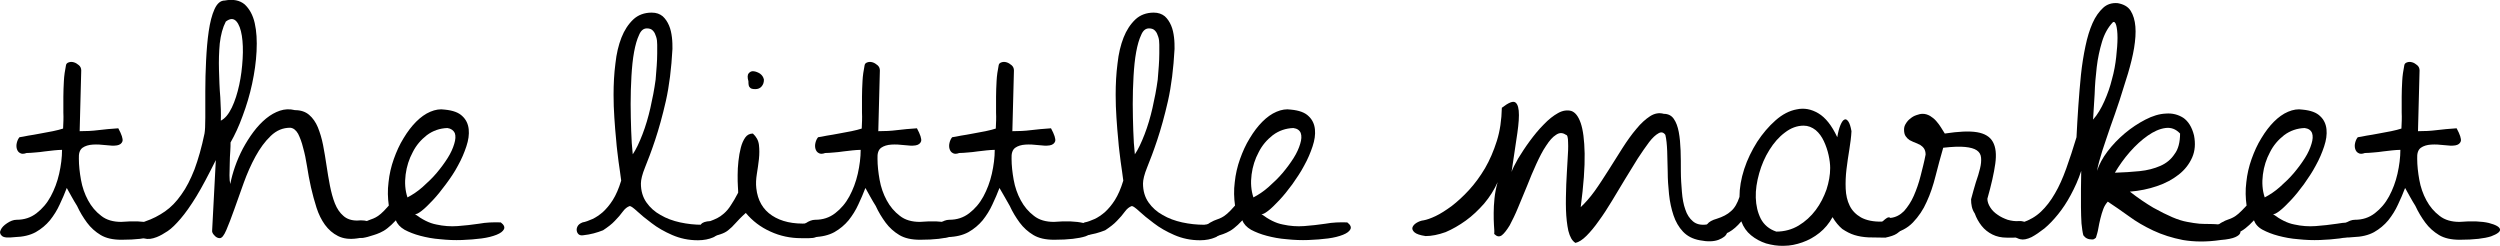 <svg xmlns:dc="http://purl.org/dc/elements/1.1/" xmlns:cc="http://creativecommons.org/ns#" xmlns:rdf="http://www.w3.org/1999/02/22-rdf-syntax-ns#" xmlns:svg="http://www.w3.org/2000/svg" xmlns="http://www.w3.org/2000/svg" xmlns:sodipodi="http://sodipodi.sourceforge.net/DTD/sodipodi-0.dtd" xmlns:inkscape="http://www.inkscape.org/namespaces/inkscape" version="1.1" id="Layer_1" x="0px" y="0px" style="" xml:space="preserve" sodipodi:docname="logo2.svg" inkscape:version="1.0.2-2 (e86c870879, 2021-01-15)" viewBox="19.78 13.66 95.1 9.36"><defs id="defs88"></defs><sodipodi:namedview pagecolor="#ffffff" bordercolor="#666666" borderopacity="1" objecttolerance="10" gridtolerance="10" guidetolerance="10" inkscape:pageopacity="0" inkscape:pageshadow="2" inkscape:window-width="1920" inkscape:window-height="1001" id="namedview86" showgrid="false" inkscape:zoom="13.01717" inkscape:cx="66.105" inkscape:cy="18.405" inkscape:window-x="-9" inkscape:window-y="-9" inkscape:window-maximized="1" inkscape:current-layer="Layer_1"></sodipodi:namedview>
<g id="g109"><g id="g83">
	<g id="g81">
		<path d="M22.32,20.81c-0.08,0.21-0.17,0.42-0.27,0.63c-0.1,0.22-0.22,0.41-0.37,0.6c-0.15,0.18-0.33,0.33-0.54,0.45    c-0.22,0.12-0.48,0.18-0.8,0.19c-0.26,0.03-0.42,0.02-0.49-0.05c-0.07-0.06-0.09-0.14-0.04-0.23c0.04-0.09,0.12-0.17,0.24-0.25    c0.12-0.08,0.24-0.13,0.36-0.13c0.29,0,0.54-0.08,0.76-0.25c0.22-0.17,0.4-0.38,0.54-0.64c0.14-0.26,0.25-0.55,0.32-0.86    c0.07-0.31,0.11-0.62,0.11-0.91c-0.09,0-0.2,0.01-0.31,0.02c-0.12,0.01-0.23,0.03-0.35,0.04c-0.12,0.02-0.24,0.03-0.36,0.04    c-0.12,0.01-0.23,0.02-0.33,0.02c-0.11,0.04-0.19,0.04-0.25,0c-0.06-0.03-0.1-0.09-0.12-0.16c-0.02-0.07-0.02-0.15,0-0.23    c0.02-0.08,0.05-0.15,0.1-0.21c0.08-0.01,0.18-0.03,0.33-0.06c0.14-0.02,0.3-0.05,0.46-0.08c0.16-0.03,0.32-0.06,0.48-0.09    c0.16-0.03,0.29-0.07,0.39-0.1c0.01-0.21,0.02-0.41,0.01-0.61c0-0.2,0-0.4,0-0.6c0-0.2,0.01-0.4,0.02-0.6    c0.01-0.2,0.04-0.4,0.08-0.6c0.01-0.06,0.05-0.09,0.11-0.11c0.06-0.02,0.12-0.02,0.19,0c0.07,0.02,0.13,0.06,0.19,0.11    c0.06,0.05,0.09,0.12,0.09,0.2l-0.06,2.31c0.24,0,0.48-0.01,0.71-0.04c0.23-0.03,0.48-0.05,0.76-0.07    c0.13,0.24,0.18,0.4,0.16,0.49c-0.03,0.09-0.1,0.14-0.21,0.16c-0.12,0.02-0.26,0.01-0.43-0.01c-0.17-0.02-0.33-0.03-0.49-0.02    c-0.16,0.01-0.29,0.05-0.39,0.12c-0.11,0.08-0.15,0.22-0.14,0.42c0,0.25,0.03,0.52,0.08,0.8c0.05,0.28,0.14,0.54,0.27,0.78    c0.13,0.24,0.29,0.43,0.5,0.59c0.2,0.16,0.46,0.23,0.76,0.23c0.48-0.04,0.85-0.02,1.11,0.04c0.27,0.07,0.41,0.15,0.43,0.24    c0.02,0.09-0.1,0.18-0.34,0.27c-0.25,0.08-0.64,0.13-1.19,0.13c-0.33,0-0.59-0.06-0.79-0.18c-0.2-0.12-0.38-0.28-0.52-0.47    c-0.14-0.19-0.27-0.4-0.38-0.64C22.57,21.27,22.45,21.04,22.32,20.81" id="path51"></path>
		<path d="M27.99,19.75c-0.28,0.56-0.52,1.02-0.74,1.38c-0.22,0.36-0.42,0.64-0.6,0.85c-0.18,0.21-0.34,0.37-0.49,0.47    s-0.29,0.18-0.42,0.23c-0.18,0.07-0.33,0.09-0.46,0.05c-0.13-0.03-0.22-0.09-0.27-0.16c-0.05-0.08-0.05-0.16-0.01-0.26    c0.04-0.1,0.15-0.17,0.31-0.23c0.27-0.09,0.52-0.22,0.75-0.38c0.23-0.16,0.44-0.38,0.62-0.64c0.19-0.26,0.35-0.58,0.5-0.96    c0.14-0.38,0.27-0.83,0.38-1.36c0.02-0.11,0.03-0.32,0.03-0.61c0-0.29,0-0.63,0-1c0-0.38,0.01-0.77,0.03-1.17    c0.02-0.4,0.05-0.77,0.1-1.11c0.05-0.34,0.12-0.62,0.22-0.84c0.1-0.22,0.23-0.33,0.39-0.33c0.32-0.06,0.57-0.01,0.76,0.15    c0.18,0.17,0.31,0.4,0.38,0.71c0.07,0.31,0.09,0.66,0.07,1.07c-0.02,0.41-0.08,0.82-0.17,1.24c-0.09,0.42-0.21,0.82-0.36,1.22    c-0.14,0.39-0.3,0.73-0.46,1.01c0,0.08,0,0.18-0.01,0.33c-0.01,0.14-0.02,0.3-0.02,0.46c0,0.16-0.01,0.32-0.01,0.46    c0,0.14,0.01,0.25,0.03,0.33c0.04-0.21,0.1-0.43,0.18-0.66c0.08-0.23,0.18-0.46,0.3-0.69c0.12-0.22,0.25-0.43,0.4-0.63    c0.15-0.2,0.31-0.37,0.48-0.51c0.17-0.14,0.35-0.24,0.53-0.3c0.18-0.06,0.37-0.07,0.57-0.02c0.22,0,0.4,0.06,0.54,0.18    c0.14,0.12,0.25,0.28,0.33,0.47c0.08,0.2,0.15,0.42,0.2,0.68c0.05,0.25,0.09,0.51,0.13,0.77c0.04,0.26,0.08,0.52,0.13,0.77    c0.05,0.25,0.11,0.48,0.19,0.68c0.08,0.2,0.19,0.36,0.32,0.47c0.13,0.12,0.31,0.18,0.52,0.18c0.21-0.02,0.37,0,0.5,0.06    c0.13,0.06,0.2,0.13,0.21,0.21c0.02,0.08-0.03,0.16-0.15,0.24c-0.11,0.08-0.3,0.14-0.56,0.17c-0.28,0.04-0.52,0.01-0.72-0.09    c-0.2-0.1-0.36-0.24-0.5-0.43c-0.13-0.18-0.24-0.4-0.32-0.65c-0.08-0.25-0.15-0.51-0.21-0.77c-0.06-0.27-0.11-0.54-0.15-0.8    c-0.04-0.26-0.09-0.5-0.15-0.71c-0.05-0.21-0.12-0.39-0.19-0.53c-0.08-0.14-0.18-0.22-0.3-0.23c-0.28,0-0.52,0.1-0.74,0.31    c-0.22,0.21-0.41,0.47-0.58,0.78c-0.17,0.31-0.32,0.65-0.45,1.01c-0.13,0.36-0.25,0.7-0.36,1.01c-0.11,0.31-0.21,0.57-0.3,0.78    c-0.09,0.21-0.17,0.31-0.25,0.31c-0.07,0-0.14-0.03-0.2-0.1c-0.07-0.07-0.1-0.13-0.09-0.2L27.99,19.75z M28.37,14.48    c-0.12,0.23-0.19,0.5-0.23,0.83c-0.03,0.33-0.04,0.66-0.03,1.01c0.01,0.35,0.02,0.7,0.05,1.04c0.02,0.34,0.03,0.64,0.02,0.89    c0.16-0.08,0.3-0.25,0.42-0.5c0.12-0.25,0.21-0.54,0.28-0.86c0.07-0.32,0.11-0.65,0.13-0.99c0.02-0.33,0.01-0.63-0.03-0.88    c-0.04-0.25-0.11-0.44-0.21-0.55C28.66,14.35,28.53,14.36,28.37,14.48" id="path53"></path>
		<path d="M33.62,22.13c0.11-0.06,0.19-0.1,0.26-0.12c0.07-0.02,0.13-0.05,0.19-0.08c0.06-0.03,0.13-0.08,0.2-0.14    c0.07-0.06,0.17-0.16,0.3-0.31c-0.04-0.29-0.05-0.58-0.01-0.89c0.03-0.3,0.1-0.6,0.2-0.88c0.1-0.28,0.22-0.55,0.37-0.79    c0.15-0.25,0.31-0.46,0.48-0.63c0.17-0.17,0.35-0.3,0.54-0.38c0.19-0.08,0.37-0.11,0.55-0.08c0.31,0.03,0.53,0.11,0.67,0.25    c0.14,0.13,0.22,0.3,0.24,0.5c0.02,0.2-0.01,0.41-0.09,0.65c-0.08,0.24-0.18,0.48-0.32,0.73c-0.13,0.25-0.29,0.48-0.46,0.71    c-0.17,0.23-0.33,0.43-0.49,0.6c-0.16,0.17-0.3,0.31-0.43,0.41c-0.13,0.1-0.21,0.14-0.26,0.12c0.28,0.21,0.55,0.35,0.82,0.4    c0.27,0.06,0.54,0.08,0.81,0.06c0.27-0.02,0.54-0.05,0.81-0.09c0.27-0.05,0.55-0.06,0.83-0.05c0.12,0.09,0.16,0.18,0.12,0.26    c-0.04,0.08-0.13,0.15-0.28,0.21c-0.15,0.06-0.34,0.11-0.57,0.14c-0.23,0.03-0.48,0.05-0.75,0.06c-0.27,0.01-0.54,0-0.82-0.03    c-0.28-0.02-0.53-0.07-0.76-0.13c-0.23-0.06-0.43-0.14-0.6-0.23c-0.17-0.1-0.28-0.22-0.33-0.36c-0.12,0.13-0.23,0.23-0.32,0.3    c-0.1,0.08-0.19,0.13-0.28,0.17c-0.09,0.04-0.17,0.07-0.24,0.09c-0.08,0.02-0.15,0.05-0.23,0.07c-0.14,0.04-0.26,0.05-0.34,0.03    c-0.08-0.02-0.13-0.07-0.15-0.13c-0.02-0.06,0-0.13,0.06-0.22C33.4,22.29,33.49,22.21,33.62,22.13 M36.8,18.53    c-0.29,0.01-0.55,0.1-0.78,0.27c-0.23,0.18-0.41,0.39-0.54,0.65c-0.14,0.26-0.23,0.54-0.27,0.85c-0.04,0.31-0.02,0.6,0.07,0.87    c0.19-0.1,0.39-0.23,0.58-0.4c0.19-0.17,0.37-0.34,0.53-0.53c0.16-0.19,0.3-0.38,0.42-0.57c0.12-0.19,0.2-0.37,0.25-0.54    c0.05-0.16,0.06-0.3,0.02-0.41C37.03,18.62,36.94,18.55,36.8,18.53" id="path55"></path>
		<path d="M41.96,22.61c-0.06,0.01-0.12,0-0.16-0.03s-0.07-0.08-0.08-0.14c-0.01-0.06,0-0.11,0.03-0.17    c0.03-0.06,0.09-0.11,0.19-0.15c0.12-0.02,0.24-0.07,0.38-0.13c0.13-0.06,0.26-0.15,0.39-0.26c0.13-0.12,0.26-0.27,0.38-0.46    c0.12-0.19,0.23-0.44,0.32-0.74c-0.03-0.22-0.06-0.46-0.1-0.72c-0.03-0.26-0.07-0.53-0.09-0.81c-0.03-0.28-0.05-0.57-0.07-0.86    c-0.02-0.29-0.03-0.59-0.03-0.87c0-0.41,0.02-0.81,0.07-1.19c0.04-0.38,0.12-0.71,0.23-0.99c0.11-0.28,0.26-0.51,0.45-0.69    c0.18-0.17,0.42-0.26,0.7-0.26c0.18,0,0.31,0.05,0.42,0.14c0.1,0.09,0.18,0.21,0.24,0.35c0.06,0.14,0.09,0.29,0.11,0.45    c0.02,0.16,0.02,0.31,0.02,0.44c-0.04,0.74-0.12,1.4-0.25,1.98c-0.13,0.57-0.27,1.07-0.41,1.49c-0.14,0.42-0.27,0.76-0.38,1.03    c-0.11,0.27-0.16,0.48-0.16,0.62c0,0.28,0.07,0.52,0.21,0.72c0.14,0.2,0.32,0.36,0.54,0.48c0.22,0.13,0.47,0.22,0.74,0.28    c0.28,0.06,0.55,0.09,0.84,0.09c0.03-0.01,0.08-0.01,0.16-0.02c0.07-0.01,0.15-0.01,0.22-0.01c0.08,0,0.14,0.02,0.2,0.04    c0.06,0.02,0.08,0.06,0.08,0.12c0,0.16-0.08,0.28-0.24,0.35c-0.16,0.07-0.36,0.11-0.58,0.11c-0.36,0-0.68-0.07-0.98-0.2    c-0.3-0.13-0.56-0.28-0.78-0.45c-0.23-0.17-0.41-0.32-0.55-0.45c-0.14-0.13-0.24-0.2-0.28-0.2h-0.01    c-0.09,0.03-0.18,0.1-0.26,0.21c-0.08,0.11-0.18,0.23-0.3,0.35c-0.12,0.13-0.27,0.24-0.45,0.36    C42.49,22.51,42.25,22.58,41.96,22.61 M44.78,15.69v-0.33c0-0.11-0.01-0.21-0.04-0.3c-0.03-0.09-0.06-0.17-0.12-0.23    c-0.05-0.06-0.13-0.09-0.23-0.09c-0.13,0-0.23,0.08-0.3,0.25c-0.08,0.17-0.14,0.38-0.19,0.65c-0.05,0.27-0.08,0.58-0.1,0.92    c-0.02,0.35-0.03,0.7-0.03,1.06c0,0.34,0.01,0.68,0.02,1.01c0.01,0.33,0.03,0.63,0.06,0.9c0.13-0.19,0.25-0.45,0.37-0.76    c0.12-0.31,0.22-0.65,0.3-1c0.08-0.35,0.15-0.71,0.2-1.08C44.75,16.33,44.78,15.99,44.78,15.69" id="path57"></path>
		<path d="M51.05,22.21c0,0.14-0.02,0.25-0.06,0.32c-0.04,0.07-0.1,0.12-0.17,0.15c-0.08,0.03-0.16,0.04-0.26,0.04    c-0.1,0-0.2,0-0.31,0c-0.4,0-0.79-0.08-1.16-0.25c-0.38-0.17-0.69-0.41-0.94-0.71c-0.18,0.16-0.31,0.3-0.4,0.4    c-0.09,0.1-0.18,0.19-0.26,0.25c-0.08,0.07-0.18,0.12-0.3,0.16c-0.11,0.04-0.28,0.08-0.51,0.12c-0.05,0.01-0.1-0.01-0.16-0.07    c-0.06-0.06-0.1-0.13-0.12-0.21c-0.02-0.08,0-0.15,0.05-0.22c0.05-0.07,0.17-0.11,0.35-0.12c0.09-0.03,0.17-0.07,0.26-0.11    c0.08-0.04,0.17-0.1,0.26-0.18c0.09-0.08,0.18-0.18,0.26-0.31c0.09-0.13,0.18-0.29,0.28-0.48c0-0.03,0-0.11-0.01-0.23    c-0.01-0.13-0.01-0.27-0.01-0.44c0-0.17,0.01-0.35,0.03-0.53c0.02-0.18,0.05-0.36,0.09-0.51c0.04-0.16,0.1-0.29,0.17-0.39    c0.07-0.1,0.17-0.15,0.29-0.15c0.13,0.12,0.21,0.26,0.23,0.43c0.02,0.17,0.02,0.35,0,0.54c-0.02,0.19-0.05,0.38-0.08,0.57    c-0.03,0.19-0.04,0.37-0.02,0.54c0.05,0.46,0.25,0.81,0.6,1.04c0.35,0.23,0.8,0.33,1.36,0.3c0.04,0,0.1,0,0.16-0.01    c0.07-0.01,0.13-0.01,0.19,0c0.06,0,0.11,0.01,0.16,0.02C51.03,22.15,51.05,22.17,51.05,22.21 M48.25,16.75    c-0.04-0.14-0.04-0.24,0.01-0.3c0.05-0.06,0.11-0.09,0.19-0.08c0.08,0.01,0.16,0.04,0.24,0.09c0.08,0.06,0.13,0.13,0.15,0.23    c0,0.11-0.03,0.19-0.09,0.26c-0.06,0.07-0.14,0.1-0.24,0.1c-0.11,0-0.18-0.02-0.21-0.07C48.26,16.95,48.25,16.87,48.25,16.75" id="path59"></path>
		<path d="M52.7,20.81c-0.08,0.21-0.17,0.42-0.27,0.63c-0.1,0.22-0.22,0.41-0.37,0.6c-0.15,0.18-0.33,0.33-0.54,0.45    c-0.22,0.12-0.48,0.18-0.8,0.19c-0.26,0.03-0.42,0.02-0.49-0.05c-0.07-0.06-0.09-0.14-0.04-0.23c0.04-0.09,0.12-0.17,0.24-0.25    c0.12-0.08,0.24-0.13,0.36-0.13c0.29,0,0.54-0.08,0.76-0.25c0.22-0.17,0.4-0.38,0.54-0.64c0.14-0.26,0.25-0.55,0.32-0.86    c0.07-0.31,0.11-0.62,0.11-0.91c-0.09,0-0.2,0.01-0.31,0.02c-0.12,0.01-0.23,0.03-0.35,0.04c-0.12,0.02-0.24,0.03-0.36,0.04    c-0.12,0.01-0.23,0.02-0.33,0.02c-0.11,0.04-0.19,0.04-0.25,0c-0.06-0.03-0.1-0.09-0.12-0.16c-0.02-0.07-0.02-0.15,0-0.23    c0.02-0.08,0.05-0.15,0.1-0.21c0.08-0.01,0.18-0.03,0.33-0.06c0.14-0.02,0.3-0.05,0.46-0.08c0.16-0.03,0.32-0.06,0.48-0.09    c0.16-0.03,0.29-0.07,0.39-0.1c0.01-0.21,0.02-0.41,0.01-0.61c0-0.2,0-0.4,0-0.6c0-0.2,0.01-0.4,0.02-0.6    c0.01-0.2,0.04-0.4,0.08-0.6c0.01-0.06,0.05-0.09,0.11-0.11c0.06-0.02,0.12-0.02,0.19,0c0.07,0.02,0.13,0.06,0.19,0.11    c0.06,0.05,0.09,0.12,0.09,0.2l-0.06,2.31c0.24,0,0.48-0.01,0.71-0.04c0.23-0.03,0.48-0.05,0.76-0.07    c0.13,0.24,0.18,0.4,0.16,0.49c-0.03,0.09-0.1,0.14-0.21,0.16c-0.12,0.02-0.26,0.01-0.43-0.01c-0.17-0.02-0.33-0.03-0.49-0.02    c-0.16,0.01-0.29,0.05-0.39,0.12c-0.11,0.08-0.15,0.22-0.14,0.42c0,0.25,0.03,0.52,0.08,0.8c0.05,0.28,0.14,0.54,0.27,0.78    c0.13,0.24,0.29,0.43,0.5,0.59c0.2,0.16,0.46,0.23,0.76,0.23c0.48-0.04,0.85-0.02,1.11,0.04c0.27,0.07,0.41,0.15,0.43,0.24    c0.02,0.09-0.1,0.18-0.34,0.27c-0.25,0.08-0.64,0.13-1.19,0.13c-0.33,0-0.59-0.06-0.79-0.18c-0.2-0.12-0.38-0.28-0.52-0.47    c-0.14-0.19-0.27-0.4-0.38-0.64C52.95,21.27,52.83,21.04,52.7,20.81" id="path61"></path>
		<path d="M57.8,20.81c-0.08,0.21-0.17,0.42-0.27,0.63c-0.1,0.22-0.22,0.41-0.37,0.6c-0.15,0.18-0.33,0.33-0.54,0.45    c-0.22,0.12-0.48,0.18-0.8,0.19c-0.26,0.03-0.42,0.02-0.49-0.05c-0.07-0.06-0.09-0.14-0.04-0.23c0.04-0.09,0.12-0.17,0.24-0.25    c0.12-0.08,0.24-0.13,0.36-0.13c0.29,0,0.54-0.08,0.76-0.25c0.22-0.17,0.4-0.38,0.54-0.64c0.14-0.26,0.25-0.55,0.32-0.86    c0.07-0.31,0.11-0.62,0.11-0.91c-0.09,0-0.2,0.01-0.31,0.02c-0.12,0.01-0.23,0.03-0.35,0.04c-0.12,0.02-0.24,0.03-0.36,0.04    c-0.12,0.01-0.23,0.02-0.33,0.02c-0.11,0.04-0.19,0.04-0.25,0c-0.06-0.03-0.1-0.09-0.12-0.16c-0.02-0.07-0.02-0.15,0-0.23    c0.02-0.08,0.05-0.15,0.1-0.21c0.08-0.01,0.18-0.03,0.33-0.06c0.14-0.02,0.3-0.05,0.46-0.08c0.16-0.03,0.32-0.06,0.48-0.09    c0.16-0.03,0.29-0.07,0.39-0.1c0.01-0.21,0.02-0.41,0.01-0.61c0-0.2,0-0.4,0-0.6c0-0.2,0.01-0.4,0.02-0.6    c0.01-0.2,0.04-0.4,0.08-0.6c0.01-0.06,0.05-0.09,0.11-0.11c0.06-0.02,0.12-0.02,0.19,0c0.07,0.02,0.13,0.06,0.19,0.11    c0.06,0.05,0.09,0.12,0.09,0.2l-0.06,2.31c0.24,0,0.48-0.01,0.71-0.04c0.23-0.03,0.48-0.05,0.76-0.07    c0.13,0.24,0.18,0.4,0.16,0.49c-0.03,0.09-0.1,0.14-0.21,0.16c-0.12,0.02-0.26,0.01-0.43-0.01c-0.17-0.02-0.33-0.03-0.49-0.02    c-0.16,0.01-0.29,0.05-0.39,0.12c-0.11,0.08-0.15,0.22-0.14,0.42c0,0.25,0.03,0.52,0.08,0.8c0.05,0.28,0.14,0.54,0.27,0.78    c0.13,0.24,0.29,0.43,0.5,0.59c0.2,0.16,0.46,0.23,0.76,0.23c0.48-0.04,0.85-0.02,1.11,0.04c0.27,0.07,0.41,0.15,0.43,0.24    c0.02,0.09-0.1,0.18-0.34,0.27c-0.25,0.08-0.64,0.13-1.19,0.13c-0.33,0-0.59-0.06-0.79-0.18c-0.2-0.12-0.38-0.28-0.52-0.47    c-0.14-0.19-0.27-0.4-0.38-0.64C58.06,21.27,57.94,21.04,57.8,20.81" id="path63"></path>
		<path d="M61.06,22.61c-0.06,0.01-0.12,0-0.16-0.03c-0.04-0.03-0.07-0.08-0.08-0.14c-0.01-0.06,0-0.11,0.03-0.17    c0.03-0.06,0.09-0.11,0.19-0.15c0.12-0.02,0.24-0.07,0.38-0.13c0.13-0.06,0.26-0.15,0.39-0.26c0.13-0.12,0.26-0.27,0.38-0.46    c0.12-0.19,0.23-0.44,0.32-0.74c-0.03-0.22-0.06-0.46-0.1-0.72c-0.03-0.26-0.07-0.53-0.09-0.81c-0.03-0.28-0.05-0.57-0.07-0.86    c-0.02-0.29-0.03-0.59-0.03-0.87c0-0.41,0.02-0.81,0.07-1.19c0.04-0.38,0.12-0.71,0.23-0.99c0.11-0.28,0.26-0.51,0.45-0.69    c0.18-0.17,0.42-0.26,0.7-0.26c0.17,0,0.31,0.05,0.42,0.14c0.1,0.09,0.18,0.21,0.24,0.35c0.06,0.14,0.09,0.29,0.11,0.45    c0.02,0.16,0.02,0.31,0.02,0.44c-0.04,0.74-0.12,1.4-0.25,1.98c-0.13,0.57-0.27,1.07-0.41,1.49c-0.14,0.42-0.27,0.76-0.38,1.03    c-0.11,0.27-0.16,0.48-0.16,0.62c0,0.28,0.07,0.52,0.21,0.72c0.14,0.2,0.32,0.36,0.54,0.48c0.22,0.13,0.47,0.22,0.74,0.28    c0.28,0.06,0.55,0.09,0.84,0.09c0.03-0.01,0.08-0.01,0.16-0.02c0.07-0.01,0.15-0.01,0.22-0.01c0.08,0,0.14,0.02,0.2,0.04    s0.08,0.06,0.08,0.12c0,0.16-0.08,0.28-0.24,0.35c-0.16,0.07-0.36,0.11-0.58,0.11c-0.36,0-0.68-0.07-0.98-0.2    c-0.3-0.13-0.56-0.28-0.78-0.45c-0.23-0.17-0.41-0.32-0.55-0.45c-0.14-0.13-0.24-0.2-0.28-0.2h-0.01    c-0.09,0.03-0.18,0.1-0.26,0.21c-0.08,0.11-0.18,0.23-0.3,0.35c-0.12,0.13-0.27,0.24-0.45,0.36    C61.59,22.51,61.36,22.58,61.06,22.61 M63.88,15.69v-0.33c0-0.11-0.01-0.21-0.04-0.3c-0.03-0.09-0.06-0.17-0.12-0.23    c-0.05-0.06-0.13-0.09-0.23-0.09c-0.13,0-0.23,0.08-0.3,0.25c-0.08,0.17-0.14,0.38-0.19,0.65c-0.05,0.27-0.08,0.58-0.1,0.92    c-0.02,0.35-0.03,0.7-0.03,1.06c0,0.34,0.01,0.68,0.02,1.01c0.01,0.33,0.03,0.63,0.06,0.9c0.13-0.19,0.25-0.45,0.37-0.76    c0.12-0.31,0.22-0.65,0.3-1c0.08-0.35,0.15-0.71,0.2-1.08C63.85,16.33,63.88,15.99,63.88,15.69" id="path65"></path>
		<path d="M65.81,22.13c0.11-0.06,0.19-0.1,0.26-0.12c0.07-0.02,0.13-0.05,0.19-0.08c0.06-0.03,0.13-0.08,0.2-0.14    c0.07-0.06,0.17-0.16,0.3-0.31c-0.04-0.29-0.05-0.58-0.01-0.89c0.03-0.3,0.1-0.6,0.2-0.88c0.1-0.28,0.22-0.55,0.37-0.79    c0.15-0.25,0.31-0.46,0.48-0.63c0.17-0.17,0.35-0.3,0.54-0.38c0.19-0.08,0.37-0.11,0.55-0.08c0.31,0.03,0.53,0.11,0.67,0.25    c0.14,0.13,0.22,0.3,0.24,0.5c0.02,0.2-0.01,0.41-0.09,0.65c-0.08,0.24-0.18,0.48-0.32,0.73c-0.13,0.25-0.29,0.48-0.45,0.71    c-0.17,0.23-0.33,0.43-0.49,0.6c-0.16,0.17-0.3,0.31-0.43,0.41c-0.13,0.1-0.21,0.14-0.26,0.12c0.28,0.21,0.55,0.35,0.82,0.4    c0.27,0.06,0.54,0.08,0.81,0.06c0.27-0.02,0.54-0.05,0.81-0.09c0.27-0.05,0.55-0.06,0.83-0.05c0.12,0.09,0.16,0.18,0.12,0.26    c-0.04,0.08-0.13,0.15-0.28,0.21c-0.15,0.06-0.34,0.11-0.57,0.14s-0.48,0.05-0.75,0.06c-0.27,0.01-0.54,0-0.82-0.03    c-0.28-0.02-0.53-0.07-0.76-0.13c-0.23-0.06-0.43-0.14-0.6-0.23c-0.17-0.1-0.28-0.22-0.33-0.36c-0.12,0.13-0.23,0.23-0.32,0.3    c-0.1,0.08-0.19,0.13-0.28,0.17c-0.09,0.04-0.17,0.07-0.24,0.09c-0.08,0.02-0.15,0.05-0.23,0.07c-0.14,0.04-0.26,0.05-0.34,0.03    c-0.08-0.02-0.13-0.07-0.15-0.13c-0.02-0.06,0-0.13,0.06-0.22C65.59,22.29,65.68,22.21,65.81,22.13 M68.98,18.53    c-0.29,0.01-0.55,0.1-0.78,0.27c-0.23,0.18-0.41,0.39-0.54,0.65c-0.14,0.26-0.23,0.54-0.27,0.85c-0.04,0.31-0.02,0.6,0.07,0.87    c0.19-0.1,0.39-0.23,0.58-0.4c0.19-0.17,0.37-0.34,0.53-0.53c0.16-0.19,0.3-0.38,0.42-0.57c0.12-0.19,0.2-0.37,0.25-0.54    c0.05-0.16,0.06-0.3,0.02-0.41C69.22,18.62,69.13,18.55,68.98,18.53" id="path67"></path>
		<path d="M74.01,22.64c-0.21-0.03-0.35-0.08-0.42-0.14c-0.07-0.06-0.1-0.13-0.08-0.19c0.02-0.06,0.07-0.12,0.15-0.17    c0.08-0.05,0.18-0.09,0.28-0.1c0.11-0.02,0.26-0.07,0.45-0.16c0.19-0.09,0.39-0.22,0.61-0.38c0.22-0.17,0.44-0.37,0.66-0.61    c0.22-0.24,0.42-0.51,0.61-0.83c0.18-0.31,0.33-0.66,0.45-1.04c0.12-0.38,0.18-0.8,0.19-1.26c0.26-0.2,0.43-0.27,0.52-0.2    c0.09,0.07,0.13,0.23,0.13,0.48c0,0.25-0.04,0.57-0.1,0.95c-0.06,0.38-0.12,0.79-0.18,1.21c0.04-0.13,0.13-0.29,0.25-0.51    c0.13-0.21,0.27-0.43,0.44-0.66c0.17-0.23,0.34-0.44,0.53-0.63c0.19-0.2,0.37-0.34,0.55-0.44c0.18-0.1,0.35-0.12,0.5-0.08    c0.15,0.05,0.27,0.2,0.36,0.46c0.09,0.26,0.14,0.65,0.15,1.16c0.01,0.52-0.04,1.2-0.15,2.04c0.17-0.16,0.35-0.36,0.53-0.61    c0.18-0.25,0.35-0.52,0.53-0.8c0.18-0.28,0.35-0.56,0.53-0.84c0.18-0.28,0.35-0.52,0.53-0.73c0.17-0.21,0.35-0.37,0.52-0.48    c0.17-0.11,0.35-0.14,0.52-0.09c0.16,0,0.29,0.06,0.38,0.19c0.09,0.13,0.15,0.29,0.19,0.5c0.04,0.21,0.06,0.44,0.07,0.7    c0.01,0.26,0.01,0.53,0.01,0.8c0,0.27,0.02,0.53,0.04,0.78c0.02,0.25,0.06,0.48,0.13,0.67c0.06,0.19,0.16,0.34,0.29,0.45    c0.13,0.11,0.3,0.15,0.52,0.12c0.3-0.04,0.51-0.02,0.63,0.06c0.12,0.08,0.17,0.17,0.14,0.27c-0.03,0.1-0.14,0.18-0.31,0.25    c-0.18,0.07-0.42,0.08-0.72,0.02c-0.27-0.05-0.48-0.16-0.64-0.33c-0.16-0.17-0.28-0.38-0.36-0.62c-0.08-0.24-0.14-0.51-0.17-0.8    c-0.03-0.29-0.05-0.57-0.05-0.85c-0.01-0.28-0.01-0.54-0.02-0.79c-0.01-0.25-0.03-0.46-0.07-0.62c-0.07-0.1-0.16-0.12-0.26-0.06    c-0.11,0.06-0.23,0.17-0.36,0.34c-0.13,0.17-0.27,0.38-0.43,0.62c-0.15,0.25-0.31,0.51-0.48,0.78c-0.17,0.28-0.33,0.55-0.5,0.83    c-0.17,0.28-0.33,0.53-0.5,0.76c-0.16,0.23-0.32,0.42-0.47,0.57c-0.15,0.15-0.29,0.24-0.42,0.27c-0.13-0.08-0.21-0.23-0.27-0.46    c-0.05-0.23-0.08-0.5-0.09-0.8c-0.01-0.3,0-0.62,0.01-0.96c0.02-0.34,0.03-0.65,0.05-0.92c0.02-0.28,0.03-0.51,0.02-0.69    c0-0.18-0.03-0.28-0.08-0.28c-0.13-0.09-0.25-0.09-0.38,0c-0.13,0.08-0.25,0.22-0.38,0.42c-0.13,0.19-0.25,0.43-0.37,0.69    c-0.12,0.27-0.24,0.54-0.35,0.83c-0.12,0.28-0.23,0.56-0.34,0.82c-0.11,0.27-0.22,0.49-0.32,0.68c-0.11,0.18-0.21,0.31-0.3,0.38    c-0.1,0.07-0.19,0.05-0.29-0.05c0.01-0.09,0-0.2-0.01-0.34c-0.01-0.14-0.01-0.29-0.01-0.46c0-0.17,0.01-0.35,0.03-0.55    c0.02-0.2,0.06-0.41,0.12-0.62c-0.13,0.29-0.3,0.56-0.51,0.81c-0.22,0.25-0.45,0.47-0.7,0.65c-0.25,0.18-0.51,0.33-0.77,0.44    C74.49,22.59,74.24,22.64,74.01,22.64" id="path69"></path>
		<path d="M89.49,21.92c-0.13,0.24-0.3,0.44-0.5,0.6c-0.2,0.16-0.42,0.28-0.65,0.36c-0.23,0.08-0.46,0.13-0.7,0.13    c-0.24,0.01-0.46-0.03-0.68-0.09c-0.21-0.07-0.4-0.17-0.57-0.31c-0.17-0.14-0.29-0.31-0.37-0.53c-0.16,0.19-0.31,0.32-0.47,0.41    c-0.16,0.08-0.3,0.13-0.43,0.15c-0.13,0.01-0.23,0-0.31-0.05c-0.08-0.05-0.13-0.11-0.15-0.18c-0.02-0.07,0.01-0.15,0.07-0.23    c0.06-0.08,0.18-0.15,0.36-0.2c0.22-0.07,0.4-0.16,0.54-0.29c0.14-0.12,0.24-0.3,0.32-0.54c0-0.34,0.06-0.69,0.18-1.06    c0.12-0.37,0.29-0.71,0.49-1.03c0.21-0.32,0.44-0.59,0.7-0.82c0.26-0.23,0.53-0.37,0.81-0.42c0.28-0.06,0.55-0.01,0.82,0.15    c0.27,0.16,0.51,0.46,0.72,0.91c0.03-0.19,0.07-0.34,0.12-0.46s0.1-0.19,0.15-0.21c0.05-0.03,0.1,0,0.15,0.07    c0.05,0.07,0.09,0.2,0.12,0.37c-0.01,0.21-0.04,0.44-0.08,0.69c-0.04,0.25-0.08,0.5-0.11,0.76c-0.03,0.25-0.04,0.5-0.03,0.74    c0.01,0.24,0.06,0.46,0.15,0.64c0.09,0.19,0.24,0.34,0.43,0.45c0.2,0.11,0.47,0.17,0.81,0.16c0.08-0.04,0.16-0.07,0.25-0.07    c0.09,0,0.17,0.02,0.25,0.05s0.13,0.07,0.18,0.13c0.04,0.05,0.06,0.11,0.04,0.17c-0.02,0.06-0.08,0.12-0.17,0.18    c-0.09,0.06-0.24,0.11-0.43,0.15c-0.23,0-0.45-0.01-0.64-0.01c-0.2-0.01-0.38-0.04-0.54-0.09c-0.16-0.05-0.31-0.13-0.46-0.23    C89.73,22.26,89.6,22.11,89.49,21.92 M88.39,18.44c-0.25,0-0.49,0.09-0.71,0.26c-0.23,0.17-0.42,0.39-0.59,0.66    c-0.17,0.27-0.3,0.57-0.39,0.89c-0.09,0.32-0.14,0.63-0.13,0.93c0.01,0.3,0.07,0.56,0.19,0.8c0.12,0.23,0.32,0.4,0.59,0.49    c0.31,0,0.6-0.08,0.85-0.23c0.25-0.15,0.47-0.35,0.65-0.59c0.18-0.24,0.31-0.5,0.41-0.78c0.09-0.28,0.14-0.55,0.14-0.82    c0-0.14-0.02-0.31-0.06-0.49c-0.04-0.18-0.1-0.36-0.18-0.53c-0.08-0.17-0.18-0.31-0.31-0.42C88.71,18.5,88.56,18.44,88.39,18.44" id="path71"></path>
		<path d="M94.76,21.24c0.06-0.23,0.12-0.44,0.18-0.64c0.07-0.19,0.12-0.37,0.16-0.53c0.04-0.16,0.05-0.29,0.04-0.41    c-0.01-0.12-0.06-0.21-0.16-0.28c-0.1-0.07-0.25-0.11-0.45-0.13c-0.2-0.02-0.48-0.01-0.83,0.03c-0.1,0.35-0.2,0.71-0.29,1.07    c-0.09,0.36-0.2,0.69-0.34,0.99c-0.13,0.3-0.31,0.56-0.52,0.78c-0.21,0.22-0.48,0.36-0.82,0.43c-0.15,0.04-0.26,0.04-0.33,0.02    c-0.07-0.03-0.12-0.06-0.13-0.12c-0.02-0.05-0.01-0.12,0.02-0.19c0.03-0.07,0.07-0.13,0.12-0.19c0.05-0.05,0.1-0.09,0.15-0.12    c0.05-0.03,0.1-0.03,0.13,0c0.2-0.02,0.37-0.11,0.52-0.26c0.14-0.16,0.27-0.35,0.37-0.58c0.1-0.23,0.19-0.48,0.26-0.76    c0.07-0.28,0.14-0.54,0.19-0.81c0-0.09-0.02-0.17-0.06-0.23c-0.04-0.06-0.09-0.1-0.15-0.14c-0.06-0.03-0.13-0.06-0.2-0.09    c-0.07-0.02-0.13-0.06-0.2-0.09c-0.06-0.04-0.11-0.09-0.15-0.15s-0.06-0.14-0.06-0.25c0-0.08,0.02-0.16,0.07-0.23    c0.04-0.07,0.1-0.14,0.17-0.19c0.07-0.06,0.14-0.1,0.23-0.13c0.08-0.03,0.16-0.05,0.24-0.05c0.1,0,0.19,0.03,0.28,0.08    c0.08,0.05,0.16,0.11,0.23,0.19c0.07,0.08,0.13,0.16,0.18,0.24c0.06,0.09,0.11,0.17,0.15,0.24c0.53-0.08,0.93-0.1,1.23-0.05    c0.29,0.05,0.49,0.17,0.6,0.37c0.11,0.2,0.14,0.47,0.09,0.83c-0.05,0.36-0.15,0.8-0.3,1.33c0,0.11,0.04,0.22,0.11,0.33    c0.07,0.11,0.16,0.2,0.28,0.28c0.11,0.08,0.24,0.14,0.38,0.19c0.14,0.04,0.28,0.06,0.42,0.05c0.13-0.01,0.23,0.02,0.33,0.09    c0.09,0.07,0.14,0.15,0.14,0.23c0,0.08-0.07,0.16-0.21,0.23c-0.14,0.07-0.38,0.09-0.71,0.08c-0.21,0-0.39-0.04-0.55-0.12    c-0.16-0.08-0.3-0.19-0.41-0.33c-0.11-0.14-0.2-0.3-0.26-0.47C94.79,21.62,94.76,21.44,94.76,21.24" id="path73"></path>
		<path d="M99.03,22.61c-0.03-0.11-0.05-0.26-0.07-0.45c-0.01-0.19-0.02-0.4-0.02-0.62c0-0.23,0-0.46,0-0.7    c0-0.24,0.01-0.47,0.01-0.68c-0.11,0.34-0.25,0.64-0.4,0.92c-0.15,0.28-0.31,0.52-0.48,0.73c-0.17,0.21-0.34,0.39-0.52,0.54    c-0.18,0.14-0.34,0.25-0.49,0.33c-0.17,0.08-0.31,0.11-0.43,0.08c-0.12-0.03-0.2-0.08-0.24-0.15c-0.04-0.08-0.04-0.17,0.01-0.26    c0.05-0.1,0.16-0.17,0.33-0.23c0.26-0.09,0.49-0.22,0.69-0.41c0.19-0.18,0.37-0.41,0.53-0.69c0.16-0.27,0.3-0.59,0.43-0.95    c0.13-0.36,0.26-0.76,0.39-1.19c0.02-0.38,0.04-0.78,0.07-1.19c0.03-0.41,0.06-0.81,0.1-1.19c0.04-0.38,0.1-0.75,0.17-1.08    c0.07-0.34,0.16-0.63,0.27-0.88c0.11-0.25,0.25-0.44,0.4-0.58c0.15-0.14,0.34-0.2,0.56-0.18c0.22,0.04,0.39,0.13,0.49,0.29    c0.1,0.16,0.16,0.36,0.18,0.6c0.02,0.24,0,0.51-0.05,0.82c-0.05,0.3-0.13,0.62-0.23,0.96c-0.1,0.33-0.21,0.68-0.32,1.02    c-0.12,0.35-0.23,0.69-0.35,1.01c-0.11,0.33-0.22,0.64-0.31,0.92c-0.09,0.29-0.16,0.54-0.2,0.76c0.08-0.24,0.21-0.49,0.4-0.74    c0.19-0.25,0.41-0.48,0.66-0.69c0.25-0.21,0.51-0.38,0.78-0.52c0.27-0.14,0.53-0.22,0.78-0.23c0.25-0.02,0.47,0.04,0.66,0.16    c0.19,0.13,0.33,0.35,0.41,0.67c0.06,0.31,0.04,0.59-0.07,0.84c-0.11,0.25-0.28,0.47-0.51,0.65c-0.23,0.18-0.5,0.33-0.83,0.44    c-0.32,0.11-0.66,0.18-1.03,0.21c0.32,0.25,0.62,0.45,0.89,0.61c0.27,0.15,0.51,0.27,0.72,0.36c0.21,0.09,0.4,0.15,0.57,0.18    c0.17,0.03,0.33,0.06,0.47,0.07c0.14,0.01,0.28,0.01,0.4,0.01c0.13,0,0.25,0.01,0.37,0.02c0.05-0.04,0.12-0.06,0.21-0.06    c0.09,0.01,0.18,0.03,0.27,0.07c0.09,0.04,0.17,0.08,0.23,0.14c0.06,0.05,0.09,0.11,0.07,0.17c-0.02,0.06-0.08,0.11-0.19,0.16    c-0.11,0.05-0.3,0.09-0.56,0.11c-0.54,0.08-1.01,0.07-1.43,0c-0.41-0.08-0.79-0.2-1.13-0.36c-0.34-0.16-0.65-0.34-0.92-0.54    c-0.28-0.2-0.55-0.39-0.81-0.56c-0.07,0.08-0.13,0.17-0.17,0.28c-0.04,0.11-0.08,0.23-0.11,0.36c-0.03,0.13-0.06,0.25-0.08,0.38    c-0.02,0.13-0.06,0.25-0.09,0.35c-0.01,0.01-0.03,0.03-0.05,0.04c-0.02,0.02-0.05,0.03-0.09,0.03    C99.21,22.77,99.11,22.72,99.03,22.61 M100.15,14.51c-0.18,0.19-0.32,0.44-0.41,0.74c-0.09,0.3-0.16,0.62-0.2,0.96    c-0.04,0.34-0.07,0.68-0.08,1.03c-0.02,0.35-0.04,0.67-0.06,0.97c0.17-0.19,0.31-0.43,0.43-0.7c0.12-0.27,0.22-0.55,0.29-0.84    c0.08-0.28,0.13-0.57,0.16-0.84c0.03-0.28,0.05-0.52,0.05-0.73c0-0.21-0.02-0.37-0.05-0.48C100.25,14.51,100.2,14.47,100.15,14.51     M102.71,18.74c-0.16-0.17-0.34-0.24-0.56-0.21s-0.44,0.13-0.67,0.29c-0.23,0.16-0.46,0.37-0.68,0.62    c-0.22,0.25-0.41,0.52-0.57,0.79c0.33-0.01,0.64-0.03,0.94-0.06c0.3-0.03,0.56-0.1,0.79-0.2c0.23-0.1,0.41-0.25,0.54-0.45    C102.64,19.34,102.71,19.07,102.71,18.74" id="path75"></path>
		<path d="M104.28,22.13c0.11-0.06,0.19-0.1,0.26-0.12c0.07-0.02,0.13-0.05,0.19-0.08c0.06-0.03,0.13-0.08,0.2-0.14    c0.07-0.06,0.17-0.16,0.31-0.31c-0.04-0.29-0.05-0.58-0.01-0.89c0.03-0.3,0.1-0.6,0.2-0.88c0.1-0.28,0.22-0.55,0.37-0.79    c0.15-0.25,0.31-0.46,0.48-0.63c0.17-0.17,0.35-0.3,0.54-0.38c0.19-0.08,0.37-0.11,0.55-0.08c0.31,0.03,0.53,0.11,0.67,0.25    c0.14,0.13,0.22,0.3,0.24,0.5c0.02,0.2-0.01,0.41-0.09,0.65c-0.08,0.24-0.18,0.48-0.32,0.73c-0.13,0.25-0.29,0.48-0.45,0.71    c-0.17,0.23-0.33,0.43-0.49,0.6c-0.16,0.17-0.3,0.31-0.43,0.41c-0.13,0.1-0.21,0.14-0.26,0.12c0.28,0.21,0.55,0.35,0.82,0.4    c0.27,0.06,0.54,0.08,0.81,0.06c0.27-0.02,0.54-0.05,0.81-0.09c0.27-0.05,0.55-0.06,0.83-0.05c0.12,0.09,0.16,0.18,0.12,0.26    c-0.04,0.08-0.13,0.15-0.28,0.21c-0.15,0.06-0.34,0.11-0.57,0.14c-0.23,0.03-0.48,0.05-0.75,0.06c-0.27,0.01-0.54,0-0.82-0.03    c-0.28-0.02-0.53-0.07-0.76-0.13c-0.23-0.06-0.43-0.14-0.6-0.23s-0.28-0.22-0.33-0.36c-0.12,0.13-0.23,0.23-0.32,0.3    c-0.1,0.08-0.19,0.13-0.28,0.17c-0.09,0.04-0.17,0.07-0.24,0.09c-0.08,0.02-0.15,0.05-0.23,0.07c-0.14,0.04-0.26,0.05-0.34,0.03    c-0.09-0.02-0.13-0.07-0.15-0.13c-0.02-0.06,0-0.13,0.06-0.22C104.05,22.29,104.15,22.21,104.28,22.13 M107.45,18.53    c-0.29,0.01-0.55,0.1-0.78,0.27c-0.23,0.18-0.41,0.39-0.54,0.65c-0.14,0.26-0.23,0.54-0.27,0.85c-0.04,0.31-0.02,0.6,0.07,0.87    c0.19-0.1,0.39-0.23,0.58-0.4c0.19-0.17,0.37-0.34,0.53-0.53c0.16-0.19,0.3-0.38,0.42-0.57c0.12-0.19,0.2-0.37,0.25-0.54    c0.05-0.16,0.06-0.3,0.02-0.41C107.69,18.62,107.6,18.55,107.45,18.53" id="path77"></path>
		<path d="M111.27,20.81c-0.08,0.21-0.17,0.42-0.27,0.63c-0.1,0.22-0.22,0.41-0.37,0.6c-0.15,0.18-0.33,0.33-0.54,0.45    c-0.22,0.12-0.48,0.18-0.8,0.19c-0.26,0.03-0.42,0.02-0.49-0.05c-0.07-0.06-0.09-0.14-0.04-0.23c0.04-0.09,0.12-0.17,0.24-0.25    c0.12-0.08,0.24-0.13,0.36-0.13c0.29,0,0.54-0.08,0.76-0.25s0.4-0.38,0.54-0.64c0.14-0.26,0.25-0.55,0.32-0.86    c0.07-0.31,0.11-0.62,0.11-0.91c-0.09,0-0.2,0.01-0.31,0.02c-0.12,0.01-0.23,0.03-0.35,0.04c-0.12,0.02-0.24,0.03-0.36,0.04    c-0.12,0.01-0.23,0.02-0.33,0.02c-0.11,0.04-0.19,0.04-0.25,0c-0.06-0.03-0.1-0.09-0.12-0.16c-0.02-0.07-0.02-0.15,0-0.23    c0.02-0.08,0.05-0.15,0.1-0.21c0.08-0.01,0.18-0.03,0.33-0.06c0.14-0.02,0.3-0.05,0.46-0.08c0.16-0.03,0.32-0.06,0.48-0.09    c0.16-0.03,0.29-0.07,0.39-0.1c0.01-0.21,0.02-0.41,0.01-0.61c0-0.2,0-0.4,0-0.6c0-0.2,0.01-0.4,0.02-0.6    c0.01-0.2,0.04-0.4,0.08-0.6c0.01-0.06,0.05-0.09,0.11-0.11c0.06-0.02,0.12-0.02,0.19,0c0.07,0.02,0.13,0.06,0.19,0.11    c0.06,0.05,0.09,0.12,0.09,0.2l-0.06,2.31c0.24,0,0.48-0.01,0.71-0.04c0.23-0.03,0.48-0.05,0.76-0.07    c0.13,0.24,0.18,0.4,0.16,0.49c-0.03,0.09-0.1,0.14-0.21,0.16c-0.12,0.02-0.26,0.01-0.43-0.01c-0.17-0.02-0.33-0.03-0.49-0.02    c-0.16,0.01-0.29,0.05-0.39,0.12c-0.11,0.08-0.15,0.22-0.14,0.42c0,0.25,0.03,0.52,0.08,0.8c0.05,0.28,0.14,0.54,0.27,0.78    c0.13,0.24,0.29,0.43,0.5,0.59c0.2,0.16,0.46,0.23,0.76,0.23c0.48-0.04,0.85-0.02,1.11,0.04c0.27,0.07,0.41,0.15,0.43,0.24    c0.02,0.09-0.1,0.18-0.34,0.27c-0.25,0.08-0.64,0.13-1.19,0.13c-0.33,0-0.59-0.06-0.79-0.18c-0.2-0.12-0.38-0.28-0.52-0.47    c-0.14-0.19-0.27-0.4-0.38-0.64C111.52,21.27,111.4,21.04,111.27,20.81" id="path79"></path>
	</g>
</g></g>
</svg>